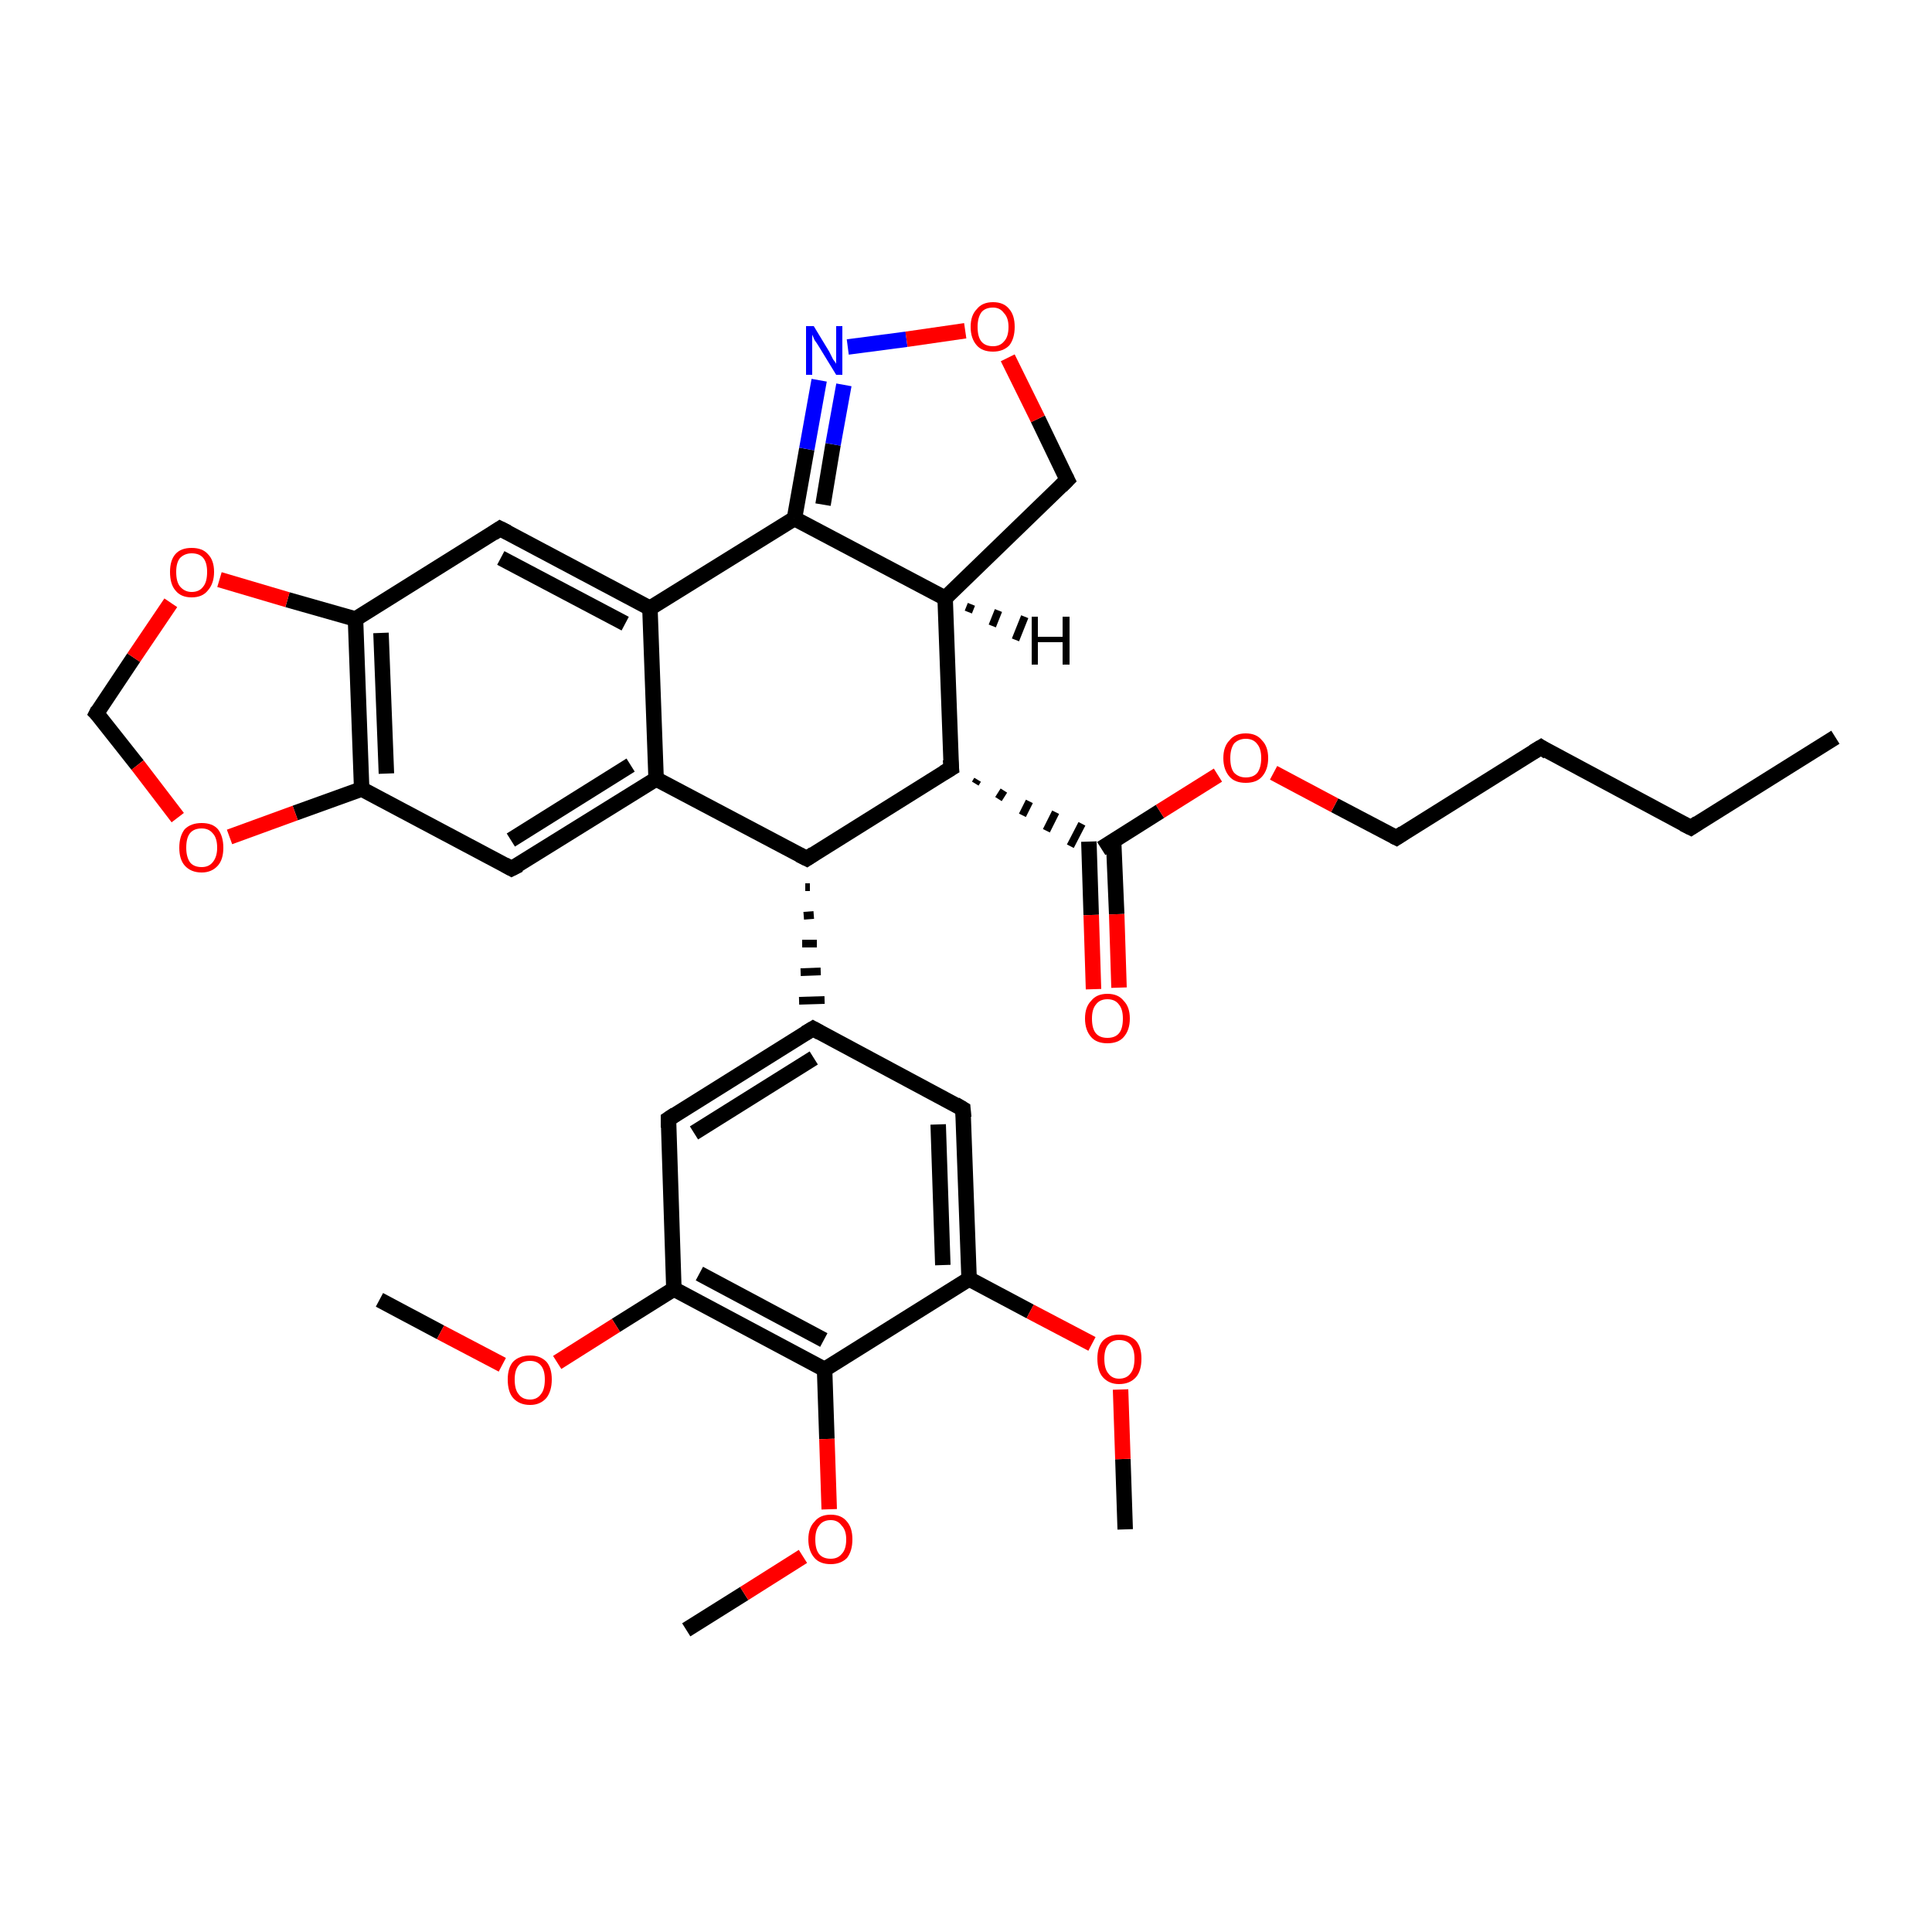 <?xml version='1.0' encoding='iso-8859-1'?>
<svg version='1.1' baseProfile='full'
              xmlns='http://www.w3.org/2000/svg'
                      xmlns:rdkit='http://www.rdkit.org/xml'
                      xmlns:xlink='http://www.w3.org/1999/xlink'
                  xml:space='preserve'
width='250px' height='250px' viewBox='0 0 250 250'>
<!-- END OF HEADER -->
<rect style='opacity:1.0;fill:#FFFFFF;stroke:none' width='250.0' height='250.0' x='0.0' y='0.0'> </rect>
<path class='bond-0 atom-0 atom-4' d='M 237.5,95.4 L 218.8,107.1' style='fill:none;fill-rule:evenodd;stroke:#000000;stroke-width:2.0px;stroke-linecap:butt;stroke-linejoin:miter;stroke-opacity:1' />
<path class='bond-1 atom-1 atom-28' d='M 49.1,168.2 L 57.0,172.4' style='fill:none;fill-rule:evenodd;stroke:#000000;stroke-width:2.0px;stroke-linecap:butt;stroke-linejoin:miter;stroke-opacity:1' />
<path class='bond-1 atom-1 atom-28' d='M 57.0,172.4 L 65.0,176.6' style='fill:none;fill-rule:evenodd;stroke:#FF0000;stroke-width:2.0px;stroke-linecap:butt;stroke-linejoin:miter;stroke-opacity:1' />
<path class='bond-2 atom-2 atom-29' d='M 145.6,197.9 L 145.3,188.8' style='fill:none;fill-rule:evenodd;stroke:#000000;stroke-width:2.0px;stroke-linecap:butt;stroke-linejoin:miter;stroke-opacity:1' />
<path class='bond-2 atom-2 atom-29' d='M 145.3,188.8 L 145.0,179.8' style='fill:none;fill-rule:evenodd;stroke:#FF0000;stroke-width:2.0px;stroke-linecap:butt;stroke-linejoin:miter;stroke-opacity:1' />
<path class='bond-3 atom-3 atom-30' d='M 88.8,210.9 L 96.3,206.2' style='fill:none;fill-rule:evenodd;stroke:#000000;stroke-width:2.0px;stroke-linecap:butt;stroke-linejoin:miter;stroke-opacity:1' />
<path class='bond-3 atom-3 atom-30' d='M 96.3,206.2 L 103.9,201.4' style='fill:none;fill-rule:evenodd;stroke:#FF0000;stroke-width:2.0px;stroke-linecap:butt;stroke-linejoin:miter;stroke-opacity:1' />
<path class='bond-4 atom-4 atom-5' d='M 218.8,107.1 L 199.4,96.7' style='fill:none;fill-rule:evenodd;stroke:#000000;stroke-width:2.0px;stroke-linecap:butt;stroke-linejoin:miter;stroke-opacity:1' />
<path class='bond-5 atom-5 atom-6' d='M 199.4,96.7 L 180.7,108.4' style='fill:none;fill-rule:evenodd;stroke:#000000;stroke-width:2.0px;stroke-linecap:butt;stroke-linejoin:miter;stroke-opacity:1' />
<path class='bond-6 atom-6 atom-31' d='M 180.7,108.4 L 172.7,104.2' style='fill:none;fill-rule:evenodd;stroke:#000000;stroke-width:2.0px;stroke-linecap:butt;stroke-linejoin:miter;stroke-opacity:1' />
<path class='bond-6 atom-6 atom-31' d='M 172.7,104.2 L 164.8,100.0' style='fill:none;fill-rule:evenodd;stroke:#FF0000;stroke-width:2.0px;stroke-linecap:butt;stroke-linejoin:miter;stroke-opacity:1' />
<path class='bond-7 atom-7 atom-13' d='M 86.5,144.8 L 105.2,133.1' style='fill:none;fill-rule:evenodd;stroke:#000000;stroke-width:2.0px;stroke-linecap:butt;stroke-linejoin:miter;stroke-opacity:1' />
<path class='bond-7 atom-7 atom-13' d='M 89.8,146.6 L 105.3,136.9' style='fill:none;fill-rule:evenodd;stroke:#000000;stroke-width:2.0px;stroke-linecap:butt;stroke-linejoin:miter;stroke-opacity:1' />
<path class='bond-8 atom-7 atom-19' d='M 86.5,144.8 L 87.2,166.8' style='fill:none;fill-rule:evenodd;stroke:#000000;stroke-width:2.0px;stroke-linecap:butt;stroke-linejoin:miter;stroke-opacity:1' />
<path class='bond-9 atom-8 atom-13' d='M 124.6,143.5 L 105.2,133.1' style='fill:none;fill-rule:evenodd;stroke:#000000;stroke-width:2.0px;stroke-linecap:butt;stroke-linejoin:miter;stroke-opacity:1' />
<path class='bond-10 atom-8 atom-20' d='M 124.6,143.5 L 125.4,165.5' style='fill:none;fill-rule:evenodd;stroke:#000000;stroke-width:2.0px;stroke-linecap:butt;stroke-linejoin:miter;stroke-opacity:1' />
<path class='bond-10 atom-8 atom-20' d='M 121.4,145.5 L 122.0,163.7' style='fill:none;fill-rule:evenodd;stroke:#000000;stroke-width:2.0px;stroke-linecap:butt;stroke-linejoin:miter;stroke-opacity:1' />
<path class='bond-11 atom-9 atom-14' d='M 66.2,112.4 L 84.9,100.8' style='fill:none;fill-rule:evenodd;stroke:#000000;stroke-width:2.0px;stroke-linecap:butt;stroke-linejoin:miter;stroke-opacity:1' />
<path class='bond-11 atom-9 atom-14' d='M 66.1,108.7 L 81.6,99.0' style='fill:none;fill-rule:evenodd;stroke:#000000;stroke-width:2.0px;stroke-linecap:butt;stroke-linejoin:miter;stroke-opacity:1' />
<path class='bond-12 atom-9 atom-17' d='M 66.2,112.4 L 46.8,102.1' style='fill:none;fill-rule:evenodd;stroke:#000000;stroke-width:2.0px;stroke-linecap:butt;stroke-linejoin:miter;stroke-opacity:1' />
<path class='bond-13 atom-10 atom-15' d='M 64.7,68.4 L 84.1,78.7' style='fill:none;fill-rule:evenodd;stroke:#000000;stroke-width:2.0px;stroke-linecap:butt;stroke-linejoin:miter;stroke-opacity:1' />
<path class='bond-13 atom-10 atom-15' d='M 64.8,72.2 L 80.9,80.7' style='fill:none;fill-rule:evenodd;stroke:#000000;stroke-width:2.0px;stroke-linecap:butt;stroke-linejoin:miter;stroke-opacity:1' />
<path class='bond-14 atom-10 atom-18' d='M 64.7,68.4 L 46.0,80.1' style='fill:none;fill-rule:evenodd;stroke:#000000;stroke-width:2.0px;stroke-linecap:butt;stroke-linejoin:miter;stroke-opacity:1' />
<path class='bond-15 atom-11 atom-16' d='M 138.1,62.1 L 122.3,77.4' style='fill:none;fill-rule:evenodd;stroke:#000000;stroke-width:2.0px;stroke-linecap:butt;stroke-linejoin:miter;stroke-opacity:1' />
<path class='bond-16 atom-11 atom-34' d='M 138.1,62.1 L 134.3,54.2' style='fill:none;fill-rule:evenodd;stroke:#000000;stroke-width:2.0px;stroke-linecap:butt;stroke-linejoin:miter;stroke-opacity:1' />
<path class='bond-16 atom-11 atom-34' d='M 134.3,54.2 L 130.4,46.3' style='fill:none;fill-rule:evenodd;stroke:#FF0000;stroke-width:2.0px;stroke-linecap:butt;stroke-linejoin:miter;stroke-opacity:1' />
<path class='bond-17 atom-12 atom-32' d='M 12.5,92.3 L 17.8,99.0' style='fill:none;fill-rule:evenodd;stroke:#000000;stroke-width:2.0px;stroke-linecap:butt;stroke-linejoin:miter;stroke-opacity:1' />
<path class='bond-17 atom-12 atom-32' d='M 17.8,99.0 L 23.0,105.8' style='fill:none;fill-rule:evenodd;stroke:#FF0000;stroke-width:2.0px;stroke-linecap:butt;stroke-linejoin:miter;stroke-opacity:1' />
<path class='bond-18 atom-12 atom-33' d='M 12.5,92.3 L 17.3,85.1' style='fill:none;fill-rule:evenodd;stroke:#000000;stroke-width:2.0px;stroke-linecap:butt;stroke-linejoin:miter;stroke-opacity:1' />
<path class='bond-18 atom-12 atom-33' d='M 17.3,85.1 L 22.1,78.0' style='fill:none;fill-rule:evenodd;stroke:#FF0000;stroke-width:2.0px;stroke-linecap:butt;stroke-linejoin:miter;stroke-opacity:1' />
<path class='bond-19 atom-21 atom-13' d='M 104.2,114.8 L 104.8,114.8' style='fill:none;fill-rule:evenodd;stroke:#000000;stroke-width:1.0px;stroke-linecap:butt;stroke-linejoin:miter;stroke-opacity:1' />
<path class='bond-19 atom-21 atom-13' d='M 104.0,118.5 L 105.3,118.4' style='fill:none;fill-rule:evenodd;stroke:#000000;stroke-width:1.0px;stroke-linecap:butt;stroke-linejoin:miter;stroke-opacity:1' />
<path class='bond-19 atom-21 atom-13' d='M 103.8,122.1 L 105.7,122.1' style='fill:none;fill-rule:evenodd;stroke:#000000;stroke-width:1.0px;stroke-linecap:butt;stroke-linejoin:miter;stroke-opacity:1' />
<path class='bond-19 atom-21 atom-13' d='M 103.6,125.8 L 106.2,125.7' style='fill:none;fill-rule:evenodd;stroke:#000000;stroke-width:1.0px;stroke-linecap:butt;stroke-linejoin:miter;stroke-opacity:1' />
<path class='bond-19 atom-21 atom-13' d='M 103.4,129.5 L 106.7,129.4' style='fill:none;fill-rule:evenodd;stroke:#000000;stroke-width:1.0px;stroke-linecap:butt;stroke-linejoin:miter;stroke-opacity:1' />
<path class='bond-20 atom-14 atom-15' d='M 84.9,100.8 L 84.1,78.7' style='fill:none;fill-rule:evenodd;stroke:#000000;stroke-width:2.0px;stroke-linecap:butt;stroke-linejoin:miter;stroke-opacity:1' />
<path class='bond-21 atom-14 atom-21' d='M 84.9,100.8 L 104.4,111.1' style='fill:none;fill-rule:evenodd;stroke:#000000;stroke-width:2.0px;stroke-linecap:butt;stroke-linejoin:miter;stroke-opacity:1' />
<path class='bond-22 atom-15 atom-23' d='M 84.1,78.7 L 102.8,67.1' style='fill:none;fill-rule:evenodd;stroke:#000000;stroke-width:2.0px;stroke-linecap:butt;stroke-linejoin:miter;stroke-opacity:1' />
<path class='bond-23 atom-16 atom-22' d='M 122.3,77.4 L 123.1,99.4' style='fill:none;fill-rule:evenodd;stroke:#000000;stroke-width:2.0px;stroke-linecap:butt;stroke-linejoin:miter;stroke-opacity:1' />
<path class='bond-24 atom-16 atom-23' d='M 122.3,77.4 L 102.8,67.1' style='fill:none;fill-rule:evenodd;stroke:#000000;stroke-width:2.0px;stroke-linecap:butt;stroke-linejoin:miter;stroke-opacity:1' />
<path class='bond-25 atom-17 atom-18' d='M 46.8,102.1 L 46.0,80.1' style='fill:none;fill-rule:evenodd;stroke:#000000;stroke-width:2.0px;stroke-linecap:butt;stroke-linejoin:miter;stroke-opacity:1' />
<path class='bond-25 atom-17 atom-18' d='M 50.0,100.1 L 49.3,81.9' style='fill:none;fill-rule:evenodd;stroke:#000000;stroke-width:2.0px;stroke-linecap:butt;stroke-linejoin:miter;stroke-opacity:1' />
<path class='bond-26 atom-17 atom-32' d='M 46.8,102.1 L 38.2,105.2' style='fill:none;fill-rule:evenodd;stroke:#000000;stroke-width:2.0px;stroke-linecap:butt;stroke-linejoin:miter;stroke-opacity:1' />
<path class='bond-26 atom-17 atom-32' d='M 38.2,105.2 L 29.7,108.3' style='fill:none;fill-rule:evenodd;stroke:#FF0000;stroke-width:2.0px;stroke-linecap:butt;stroke-linejoin:miter;stroke-opacity:1' />
<path class='bond-27 atom-18 atom-33' d='M 46.0,80.1 L 37.2,77.6' style='fill:none;fill-rule:evenodd;stroke:#000000;stroke-width:2.0px;stroke-linecap:butt;stroke-linejoin:miter;stroke-opacity:1' />
<path class='bond-27 atom-18 atom-33' d='M 37.2,77.6 L 28.4,75.0' style='fill:none;fill-rule:evenodd;stroke:#FF0000;stroke-width:2.0px;stroke-linecap:butt;stroke-linejoin:miter;stroke-opacity:1' />
<path class='bond-28 atom-19 atom-24' d='M 87.2,166.8 L 106.7,177.2' style='fill:none;fill-rule:evenodd;stroke:#000000;stroke-width:2.0px;stroke-linecap:butt;stroke-linejoin:miter;stroke-opacity:1' />
<path class='bond-28 atom-19 atom-24' d='M 90.5,164.8 L 106.6,173.4' style='fill:none;fill-rule:evenodd;stroke:#000000;stroke-width:2.0px;stroke-linecap:butt;stroke-linejoin:miter;stroke-opacity:1' />
<path class='bond-29 atom-19 atom-28' d='M 87.2,166.8 L 79.7,171.5' style='fill:none;fill-rule:evenodd;stroke:#000000;stroke-width:2.0px;stroke-linecap:butt;stroke-linejoin:miter;stroke-opacity:1' />
<path class='bond-29 atom-19 atom-28' d='M 79.7,171.5 L 72.1,176.3' style='fill:none;fill-rule:evenodd;stroke:#FF0000;stroke-width:2.0px;stroke-linecap:butt;stroke-linejoin:miter;stroke-opacity:1' />
<path class='bond-30 atom-20 atom-24' d='M 125.4,165.5 L 106.7,177.2' style='fill:none;fill-rule:evenodd;stroke:#000000;stroke-width:2.0px;stroke-linecap:butt;stroke-linejoin:miter;stroke-opacity:1' />
<path class='bond-31 atom-20 atom-29' d='M 125.4,165.5 L 133.3,169.7' style='fill:none;fill-rule:evenodd;stroke:#000000;stroke-width:2.0px;stroke-linecap:butt;stroke-linejoin:miter;stroke-opacity:1' />
<path class='bond-31 atom-20 atom-29' d='M 133.3,169.7 L 141.3,173.9' style='fill:none;fill-rule:evenodd;stroke:#FF0000;stroke-width:2.0px;stroke-linecap:butt;stroke-linejoin:miter;stroke-opacity:1' />
<path class='bond-32 atom-21 atom-22' d='M 104.4,111.1 L 123.1,99.4' style='fill:none;fill-rule:evenodd;stroke:#000000;stroke-width:2.0px;stroke-linecap:butt;stroke-linejoin:miter;stroke-opacity:1' />
<path class='bond-33 atom-22 atom-25' d='M 126.2,101.4 L 126.5,100.9' style='fill:none;fill-rule:evenodd;stroke:#000000;stroke-width:1.0px;stroke-linecap:butt;stroke-linejoin:miter;stroke-opacity:1' />
<path class='bond-33 atom-22 atom-25' d='M 129.2,103.4 L 129.9,102.3' style='fill:none;fill-rule:evenodd;stroke:#000000;stroke-width:1.0px;stroke-linecap:butt;stroke-linejoin:miter;stroke-opacity:1' />
<path class='bond-33 atom-22 atom-25' d='M 132.3,105.5 L 133.2,103.7' style='fill:none;fill-rule:evenodd;stroke:#000000;stroke-width:1.0px;stroke-linecap:butt;stroke-linejoin:miter;stroke-opacity:1' />
<path class='bond-33 atom-22 atom-25' d='M 135.4,107.5 L 136.6,105.1' style='fill:none;fill-rule:evenodd;stroke:#000000;stroke-width:1.0px;stroke-linecap:butt;stroke-linejoin:miter;stroke-opacity:1' />
<path class='bond-33 atom-22 atom-25' d='M 138.5,109.5 L 140.0,106.6' style='fill:none;fill-rule:evenodd;stroke:#000000;stroke-width:1.0px;stroke-linecap:butt;stroke-linejoin:miter;stroke-opacity:1' />
<path class='bond-34 atom-23 atom-26' d='M 102.8,67.1 L 104.4,58.1' style='fill:none;fill-rule:evenodd;stroke:#000000;stroke-width:2.0px;stroke-linecap:butt;stroke-linejoin:miter;stroke-opacity:1' />
<path class='bond-34 atom-23 atom-26' d='M 104.4,58.1 L 106.0,49.2' style='fill:none;fill-rule:evenodd;stroke:#0000FF;stroke-width:2.0px;stroke-linecap:butt;stroke-linejoin:miter;stroke-opacity:1' />
<path class='bond-34 atom-23 atom-26' d='M 106.5,65.3 L 107.8,57.5' style='fill:none;fill-rule:evenodd;stroke:#000000;stroke-width:2.0px;stroke-linecap:butt;stroke-linejoin:miter;stroke-opacity:1' />
<path class='bond-34 atom-23 atom-26' d='M 107.8,57.5 L 109.2,49.8' style='fill:none;fill-rule:evenodd;stroke:#0000FF;stroke-width:2.0px;stroke-linecap:butt;stroke-linejoin:miter;stroke-opacity:1' />
<path class='bond-35 atom-24 atom-30' d='M 106.7,177.2 L 107.0,186.2' style='fill:none;fill-rule:evenodd;stroke:#000000;stroke-width:2.0px;stroke-linecap:butt;stroke-linejoin:miter;stroke-opacity:1' />
<path class='bond-35 atom-24 atom-30' d='M 107.0,186.2 L 107.3,195.3' style='fill:none;fill-rule:evenodd;stroke:#FF0000;stroke-width:2.0px;stroke-linecap:butt;stroke-linejoin:miter;stroke-opacity:1' />
<path class='bond-36 atom-25 atom-27' d='M 140.9,108.9 L 141.2,118.4' style='fill:none;fill-rule:evenodd;stroke:#000000;stroke-width:2.0px;stroke-linecap:butt;stroke-linejoin:miter;stroke-opacity:1' />
<path class='bond-36 atom-25 atom-27' d='M 141.2,118.4 L 141.5,128.0' style='fill:none;fill-rule:evenodd;stroke:#FF0000;stroke-width:2.0px;stroke-linecap:butt;stroke-linejoin:miter;stroke-opacity:1' />
<path class='bond-36 atom-25 atom-27' d='M 144.1,108.8 L 144.5,118.3' style='fill:none;fill-rule:evenodd;stroke:#000000;stroke-width:2.0px;stroke-linecap:butt;stroke-linejoin:miter;stroke-opacity:1' />
<path class='bond-36 atom-25 atom-27' d='M 144.5,118.3 L 144.8,127.8' style='fill:none;fill-rule:evenodd;stroke:#FF0000;stroke-width:2.0px;stroke-linecap:butt;stroke-linejoin:miter;stroke-opacity:1' />
<path class='bond-37 atom-25 atom-31' d='M 142.5,109.8 L 150.1,105.0' style='fill:none;fill-rule:evenodd;stroke:#000000;stroke-width:2.0px;stroke-linecap:butt;stroke-linejoin:miter;stroke-opacity:1' />
<path class='bond-37 atom-25 atom-31' d='M 150.1,105.0 L 157.6,100.3' style='fill:none;fill-rule:evenodd;stroke:#FF0000;stroke-width:2.0px;stroke-linecap:butt;stroke-linejoin:miter;stroke-opacity:1' />
<path class='bond-38 atom-26 atom-34' d='M 109.7,44.9 L 117.3,43.9' style='fill:none;fill-rule:evenodd;stroke:#0000FF;stroke-width:2.0px;stroke-linecap:butt;stroke-linejoin:miter;stroke-opacity:1' />
<path class='bond-38 atom-26 atom-34' d='M 117.3,43.9 L 124.9,42.8' style='fill:none;fill-rule:evenodd;stroke:#FF0000;stroke-width:2.0px;stroke-linecap:butt;stroke-linejoin:miter;stroke-opacity:1' />
<path class='bond-39 atom-16 atom-35' d='M 125.7,78.2 L 125.3,79.2' style='fill:none;fill-rule:evenodd;stroke:#000000;stroke-width:1.0px;stroke-linecap:butt;stroke-linejoin:miter;stroke-opacity:1' />
<path class='bond-39 atom-16 atom-35' d='M 129.2,79.0 L 128.4,81.0' style='fill:none;fill-rule:evenodd;stroke:#000000;stroke-width:1.0px;stroke-linecap:butt;stroke-linejoin:miter;stroke-opacity:1' />
<path class='bond-39 atom-16 atom-35' d='M 132.6,79.8 L 131.4,82.8' style='fill:none;fill-rule:evenodd;stroke:#000000;stroke-width:1.0px;stroke-linecap:butt;stroke-linejoin:miter;stroke-opacity:1' />
<path d='M 219.7,106.5 L 218.8,107.1 L 217.8,106.6' style='fill:none;stroke:#000000;stroke-width:2.0px;stroke-linecap:butt;stroke-linejoin:miter;stroke-opacity:1;' />
<path d='M 200.3,97.3 L 199.4,96.7 L 198.4,97.3' style='fill:none;stroke:#000000;stroke-width:2.0px;stroke-linecap:butt;stroke-linejoin:miter;stroke-opacity:1;' />
<path d='M 181.6,107.8 L 180.7,108.4 L 180.3,108.2' style='fill:none;stroke:#000000;stroke-width:2.0px;stroke-linecap:butt;stroke-linejoin:miter;stroke-opacity:1;' />
<path d='M 87.4,144.2 L 86.5,144.8 L 86.5,145.9' style='fill:none;stroke:#000000;stroke-width:2.0px;stroke-linecap:butt;stroke-linejoin:miter;stroke-opacity:1;' />
<path d='M 123.6,142.9 L 124.6,143.5 L 124.7,144.6' style='fill:none;stroke:#000000;stroke-width:2.0px;stroke-linecap:butt;stroke-linejoin:miter;stroke-opacity:1;' />
<path d='M 67.2,111.9 L 66.2,112.4 L 65.3,111.9' style='fill:none;stroke:#000000;stroke-width:2.0px;stroke-linecap:butt;stroke-linejoin:miter;stroke-opacity:1;' />
<path d='M 65.7,68.9 L 64.7,68.4 L 63.8,69.0' style='fill:none;stroke:#000000;stroke-width:2.0px;stroke-linecap:butt;stroke-linejoin:miter;stroke-opacity:1;' />
<path d='M 137.3,62.9 L 138.1,62.1 L 137.9,61.7' style='fill:none;stroke:#000000;stroke-width:2.0px;stroke-linecap:butt;stroke-linejoin:miter;stroke-opacity:1;' />
<path d='M 12.8,92.6 L 12.5,92.3 L 12.7,91.9' style='fill:none;stroke:#000000;stroke-width:2.0px;stroke-linecap:butt;stroke-linejoin:miter;stroke-opacity:1;' />
<path d='M 104.2,133.7 L 105.2,133.1 L 106.1,133.6' style='fill:none;stroke:#000000;stroke-width:2.0px;stroke-linecap:butt;stroke-linejoin:miter;stroke-opacity:1;' />
<path d='M 103.4,110.6 L 104.4,111.1 L 105.3,110.5' style='fill:none;stroke:#000000;stroke-width:2.0px;stroke-linecap:butt;stroke-linejoin:miter;stroke-opacity:1;' />
<path d='M 123.0,98.3 L 123.1,99.4 L 122.1,100.0' style='fill:none;stroke:#000000;stroke-width:2.0px;stroke-linecap:butt;stroke-linejoin:miter;stroke-opacity:1;' />
<path class='atom-26' d='M 105.3 42.2
L 107.3 45.5
Q 107.5 45.9, 107.8 46.5
Q 108.2 47.0, 108.2 47.1
L 108.2 42.2
L 109.0 42.2
L 109.0 48.5
L 108.2 48.5
L 106.0 44.9
Q 105.7 44.4, 105.4 44.0
Q 105.2 43.5, 105.1 43.3
L 105.1 48.5
L 104.3 48.5
L 104.3 42.2
L 105.3 42.2
' fill='#0000FF'/>
<path class='atom-27' d='M 140.4 131.8
Q 140.4 130.3, 141.2 129.5
Q 141.9 128.6, 143.3 128.6
Q 144.7 128.6, 145.4 129.5
Q 146.2 130.3, 146.2 131.8
Q 146.2 133.3, 145.4 134.2
Q 144.7 135.0, 143.3 135.0
Q 141.9 135.0, 141.2 134.2
Q 140.4 133.3, 140.4 131.8
M 143.3 134.3
Q 144.3 134.3, 144.8 133.7
Q 145.3 133.1, 145.3 131.8
Q 145.3 130.6, 144.8 130.0
Q 144.3 129.3, 143.3 129.3
Q 142.3 129.3, 141.8 130.0
Q 141.3 130.6, 141.3 131.8
Q 141.3 133.1, 141.8 133.7
Q 142.3 134.3, 143.3 134.3
' fill='#FF0000'/>
<path class='atom-28' d='M 65.7 178.5
Q 65.7 177.0, 66.4 176.2
Q 67.2 175.4, 68.6 175.4
Q 69.9 175.4, 70.7 176.2
Q 71.4 177.0, 71.4 178.5
Q 71.4 180.0, 70.7 180.9
Q 69.9 181.8, 68.6 181.8
Q 67.2 181.8, 66.4 180.9
Q 65.7 180.1, 65.7 178.5
M 68.6 181.1
Q 69.5 181.1, 70.0 180.4
Q 70.5 179.8, 70.5 178.5
Q 70.5 177.3, 70.0 176.7
Q 69.5 176.1, 68.6 176.1
Q 67.6 176.1, 67.1 176.7
Q 66.6 177.3, 66.6 178.5
Q 66.6 179.8, 67.1 180.4
Q 67.6 181.1, 68.6 181.1
' fill='#FF0000'/>
<path class='atom-29' d='M 142.0 175.8
Q 142.0 174.3, 142.7 173.5
Q 143.5 172.7, 144.8 172.7
Q 146.2 172.7, 147.0 173.5
Q 147.7 174.3, 147.7 175.8
Q 147.7 177.4, 147.0 178.2
Q 146.2 179.1, 144.8 179.1
Q 143.5 179.1, 142.7 178.2
Q 142.0 177.4, 142.0 175.8
M 144.8 178.4
Q 145.8 178.4, 146.3 177.7
Q 146.8 177.1, 146.8 175.8
Q 146.8 174.6, 146.3 174.0
Q 145.8 173.4, 144.8 173.4
Q 143.9 173.4, 143.4 174.0
Q 142.9 174.6, 142.9 175.8
Q 142.9 177.1, 143.4 177.7
Q 143.9 178.4, 144.8 178.4
' fill='#FF0000'/>
<path class='atom-30' d='M 104.6 199.2
Q 104.6 197.7, 105.4 196.9
Q 106.1 196.0, 107.5 196.0
Q 108.9 196.0, 109.6 196.9
Q 110.3 197.7, 110.3 199.2
Q 110.3 200.7, 109.6 201.6
Q 108.8 202.4, 107.5 202.4
Q 106.1 202.4, 105.4 201.6
Q 104.6 200.7, 104.6 199.2
M 107.5 201.7
Q 108.4 201.7, 108.9 201.1
Q 109.5 200.5, 109.5 199.2
Q 109.5 198.0, 108.9 197.4
Q 108.4 196.7, 107.5 196.7
Q 106.5 196.7, 106.0 197.4
Q 105.5 198.0, 105.5 199.2
Q 105.5 200.5, 106.0 201.1
Q 106.5 201.7, 107.5 201.7
' fill='#FF0000'/>
<path class='atom-31' d='M 158.3 98.1
Q 158.3 96.6, 159.1 95.8
Q 159.8 94.9, 161.2 94.9
Q 162.6 94.9, 163.3 95.8
Q 164.1 96.6, 164.1 98.1
Q 164.1 99.6, 163.3 100.5
Q 162.6 101.3, 161.2 101.3
Q 159.8 101.3, 159.1 100.5
Q 158.3 99.6, 158.3 98.1
M 161.2 100.6
Q 162.2 100.6, 162.7 100.0
Q 163.2 99.3, 163.2 98.1
Q 163.2 96.9, 162.7 96.3
Q 162.2 95.6, 161.2 95.6
Q 160.3 95.6, 159.7 96.2
Q 159.2 96.9, 159.2 98.1
Q 159.2 99.4, 159.7 100.0
Q 160.3 100.6, 161.2 100.6
' fill='#FF0000'/>
<path class='atom-32' d='M 23.2 109.7
Q 23.2 108.2, 23.9 107.3
Q 24.7 106.5, 26.1 106.5
Q 27.5 106.5, 28.2 107.3
Q 28.9 108.2, 28.9 109.7
Q 28.9 111.2, 28.2 112.0
Q 27.4 112.9, 26.1 112.9
Q 24.7 112.9, 23.9 112.0
Q 23.2 111.2, 23.2 109.7
M 26.1 112.2
Q 27.0 112.2, 27.5 111.6
Q 28.1 110.9, 28.1 109.7
Q 28.1 108.4, 27.5 107.8
Q 27.0 107.2, 26.1 107.2
Q 25.1 107.2, 24.6 107.8
Q 24.1 108.4, 24.1 109.7
Q 24.1 110.9, 24.6 111.6
Q 25.1 112.2, 26.1 112.2
' fill='#FF0000'/>
<path class='atom-33' d='M 22.0 74.0
Q 22.0 72.5, 22.7 71.7
Q 23.4 70.9, 24.8 70.9
Q 26.2 70.9, 26.9 71.7
Q 27.7 72.5, 27.7 74.0
Q 27.7 75.5, 26.9 76.4
Q 26.2 77.3, 24.8 77.3
Q 23.4 77.3, 22.7 76.4
Q 22.0 75.6, 22.0 74.0
M 24.8 76.6
Q 25.8 76.6, 26.3 75.9
Q 26.8 75.3, 26.8 74.0
Q 26.8 72.8, 26.3 72.2
Q 25.8 71.6, 24.8 71.6
Q 23.9 71.6, 23.3 72.2
Q 22.8 72.8, 22.8 74.0
Q 22.8 75.3, 23.3 75.9
Q 23.9 76.6, 24.8 76.6
' fill='#FF0000'/>
<path class='atom-34' d='M 125.6 42.3
Q 125.6 40.8, 126.4 40.0
Q 127.1 39.1, 128.5 39.1
Q 129.9 39.1, 130.6 40.0
Q 131.3 40.8, 131.3 42.3
Q 131.3 43.8, 130.6 44.7
Q 129.8 45.5, 128.5 45.5
Q 127.1 45.5, 126.4 44.7
Q 125.6 43.8, 125.6 42.3
M 128.5 44.8
Q 129.4 44.8, 129.9 44.2
Q 130.5 43.6, 130.5 42.3
Q 130.5 41.1, 129.9 40.5
Q 129.4 39.8, 128.5 39.8
Q 127.5 39.8, 127.0 40.4
Q 126.5 41.1, 126.5 42.3
Q 126.5 43.6, 127.0 44.2
Q 127.5 44.8, 128.5 44.8
' fill='#FF0000'/>
<path class='atom-35' d='M 133.5 79.8
L 134.3 79.8
L 134.3 82.4
L 137.5 82.4
L 137.5 79.8
L 138.4 79.8
L 138.4 86.0
L 137.5 86.0
L 137.5 83.1
L 134.3 83.1
L 134.3 86.0
L 133.5 86.0
L 133.5 79.8
' fill='#000000'/>
</svg>
